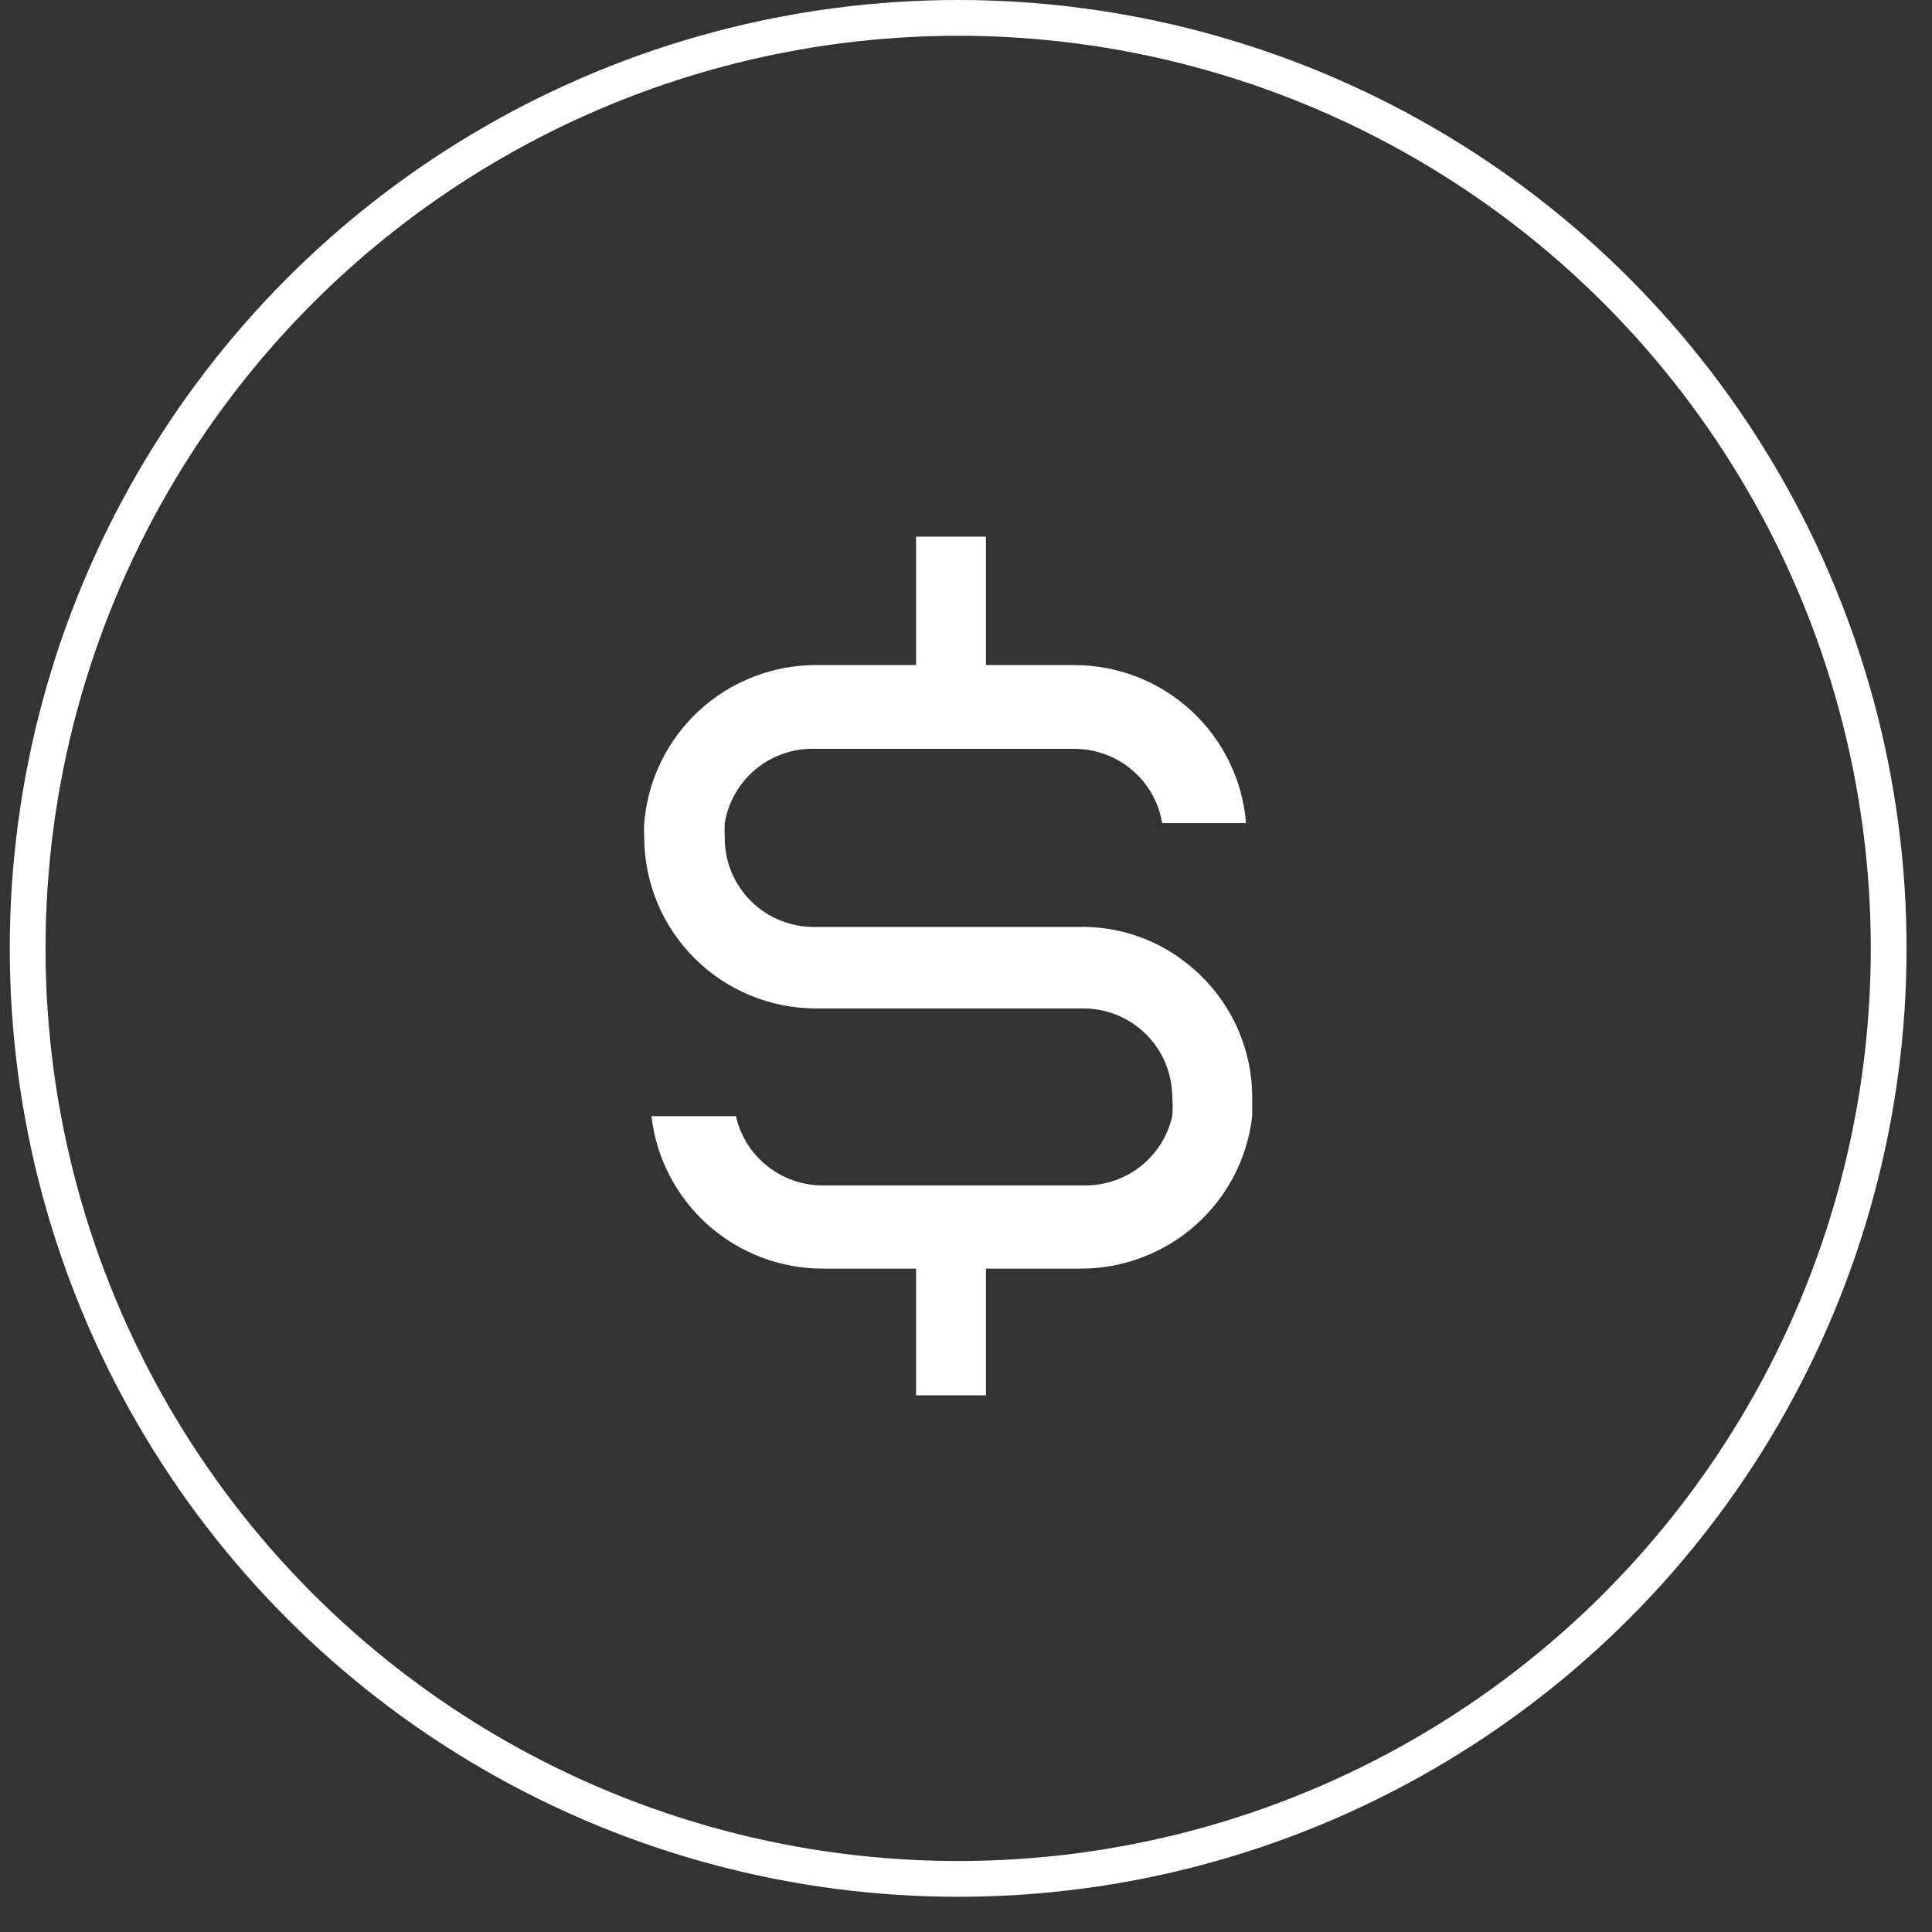 <svg width="54" height="54" viewBox="0 0 54 54" fill="none" xmlns="http://www.w3.org/2000/svg">
<rect x="0" y="0" width="54" height="54" fill="#333333" stroke="none"/>
<circle cx="26.781" cy="26.508" r="26.008" stroke="white"/>
<path d="M33.265 27C32.39 26.268 31.279 25.88 30.138 25.908H22.805C22.471 25.916 22.139 25.857 21.828 25.734C21.517 25.611 21.234 25.427 20.996 25.192C20.758 24.958 20.57 24.678 20.443 24.369C20.316 24.06 20.253 23.729 20.257 23.395C20.249 23.265 20.249 23.135 20.257 23.005C20.356 22.409 20.669 21.869 21.138 21.487C21.608 21.105 22.2 20.907 22.805 20.93H30.028C30.618 20.929 31.188 21.138 31.637 21.518C32.087 21.898 32.387 22.425 32.483 23.005H34.828C34.73 21.802 34.182 20.68 33.292 19.861C32.403 19.043 31.238 18.589 30.028 18.589H27.558V15H25.604V18.589H22.805C21.596 18.589 20.431 19.043 19.541 19.861C18.652 20.68 18.104 21.802 18.006 23.005C17.998 23.135 17.998 23.265 18.006 23.395C18.006 24.024 18.13 24.647 18.371 25.229C18.612 25.81 18.966 26.338 19.412 26.783C20.312 27.681 21.532 28.186 22.805 28.186H30.216C30.548 28.178 30.878 28.236 31.186 28.357C31.495 28.478 31.777 28.659 32.014 28.89C32.252 29.122 32.441 29.398 32.569 29.703C32.698 30.008 32.764 30.336 32.764 30.667C32.781 30.844 32.781 31.021 32.764 31.198C32.64 31.747 32.333 32.237 31.892 32.589C31.452 32.941 30.905 33.132 30.341 33.133H22.993C22.429 33.132 21.882 32.941 21.442 32.589C21.001 32.237 20.694 31.747 20.57 31.198H18.209C18.343 32.37 18.905 33.452 19.788 34.238C20.67 35.023 21.811 35.458 22.993 35.458H25.604V39H27.558V35.458H30.216C31.398 35.458 32.539 35.023 33.422 34.238C34.304 33.452 34.866 32.37 35 31.198V30.667C34.998 29.966 34.842 29.274 34.542 28.64C34.242 28.007 33.806 27.447 33.265 27Z" fill="white"/>
</svg>
